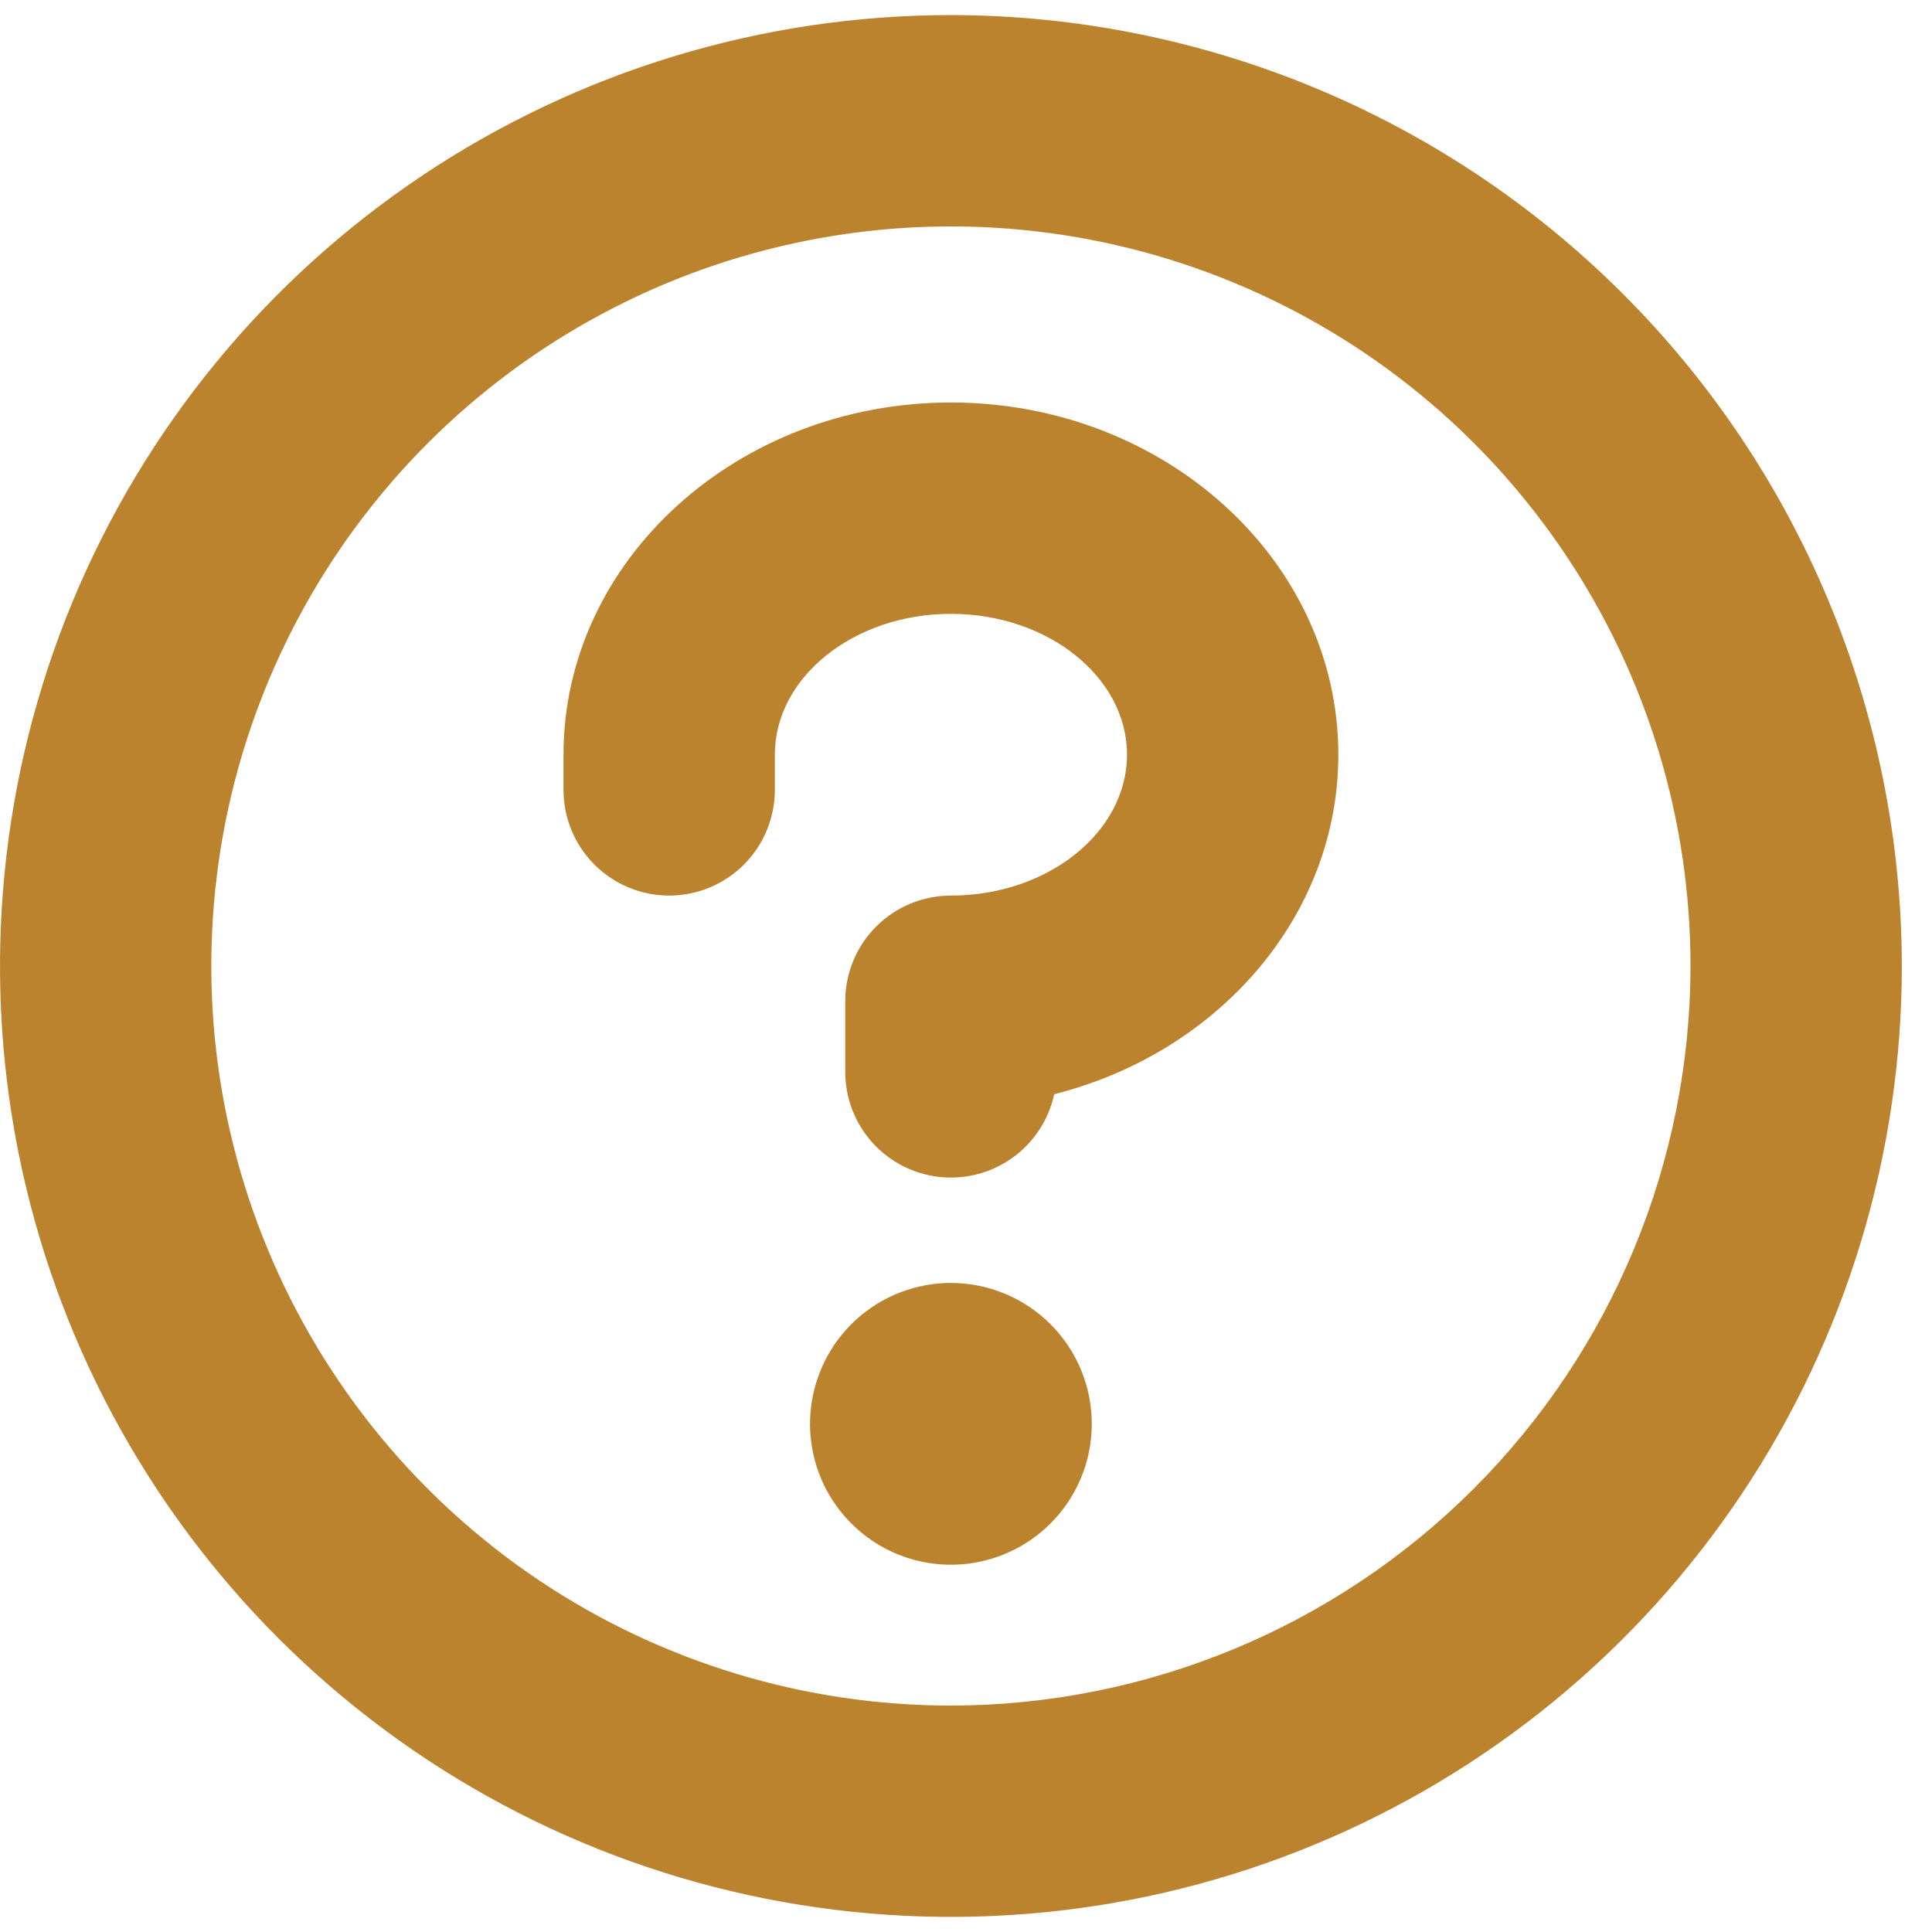 <?xml version="1.0" encoding="utf-8"?>
<svg xmlns="http://www.w3.org/2000/svg" width="36" height="36" viewBox="0 0 36 36" fill="none">
<path d="M20.344 26.531C20.344 27.05 20.19 27.558 19.901 27.99C19.613 28.421 19.203 28.758 18.723 28.956C18.244 29.155 17.716 29.207 17.207 29.106C16.697 29.005 16.23 28.755 15.863 28.387C15.495 28.02 15.245 27.553 15.144 27.043C15.043 26.534 15.095 26.006 15.294 25.527C15.492 25.047 15.829 24.637 16.26 24.349C16.692 24.06 17.2 23.906 17.719 23.906C18.415 23.906 19.083 24.183 19.575 24.675C20.067 25.167 20.344 25.835 20.344 26.531ZM35.438 18C35.438 21.504 34.398 24.93 32.451 27.844C30.504 30.758 27.737 33.029 24.499 34.37C21.262 35.711 17.699 36.062 14.262 35.378C10.825 34.695 7.668 33.007 5.19 30.529C2.712 28.051 1.024 24.894 0.34 21.457C-0.343 18.02 0.008 14.457 1.349 11.219C2.69 7.982 4.961 5.214 7.875 3.267C10.789 1.32 14.214 0.281 17.719 0.281C22.416 0.286 26.92 2.155 30.242 5.477C33.564 8.798 35.432 13.302 35.438 18ZM31.5 18C31.5 15.274 30.692 12.61 29.177 10.344C27.663 8.077 25.511 6.311 22.993 5.268C20.474 4.225 17.703 3.952 15.03 4.484C12.357 5.015 9.901 6.328 7.974 8.255C6.047 10.182 4.734 12.638 4.202 15.311C3.671 17.985 3.943 20.756 4.987 23.274C6.03 25.792 7.796 27.944 10.062 29.459C12.329 30.973 14.993 31.781 17.719 31.781C21.373 31.777 24.876 30.324 27.459 27.741C30.043 25.157 31.496 21.654 31.5 18ZM17.719 7.5C13.739 7.5 10.5 10.443 10.5 14.062V14.719C10.5 15.241 10.707 15.742 11.077 16.111C11.446 16.48 11.947 16.688 12.469 16.688C12.991 16.688 13.492 16.48 13.861 16.111C14.23 15.742 14.438 15.241 14.438 14.719V14.062C14.438 12.616 15.914 11.438 17.719 11.438C19.523 11.438 21 12.616 21 14.062C21 15.509 19.523 16.688 17.719 16.688C17.197 16.688 16.696 16.895 16.327 17.264C15.957 17.633 15.75 18.134 15.75 18.656V19.969C15.749 20.455 15.928 20.925 16.252 21.287C16.577 21.649 17.024 21.879 17.508 21.931C17.991 21.983 18.477 21.854 18.871 21.57C19.266 21.285 19.541 20.864 19.643 20.389C22.692 19.621 24.938 17.076 24.938 14.062C24.938 10.443 21.699 7.5 17.719 7.5Z" fill="#BC832F"/>
</svg>